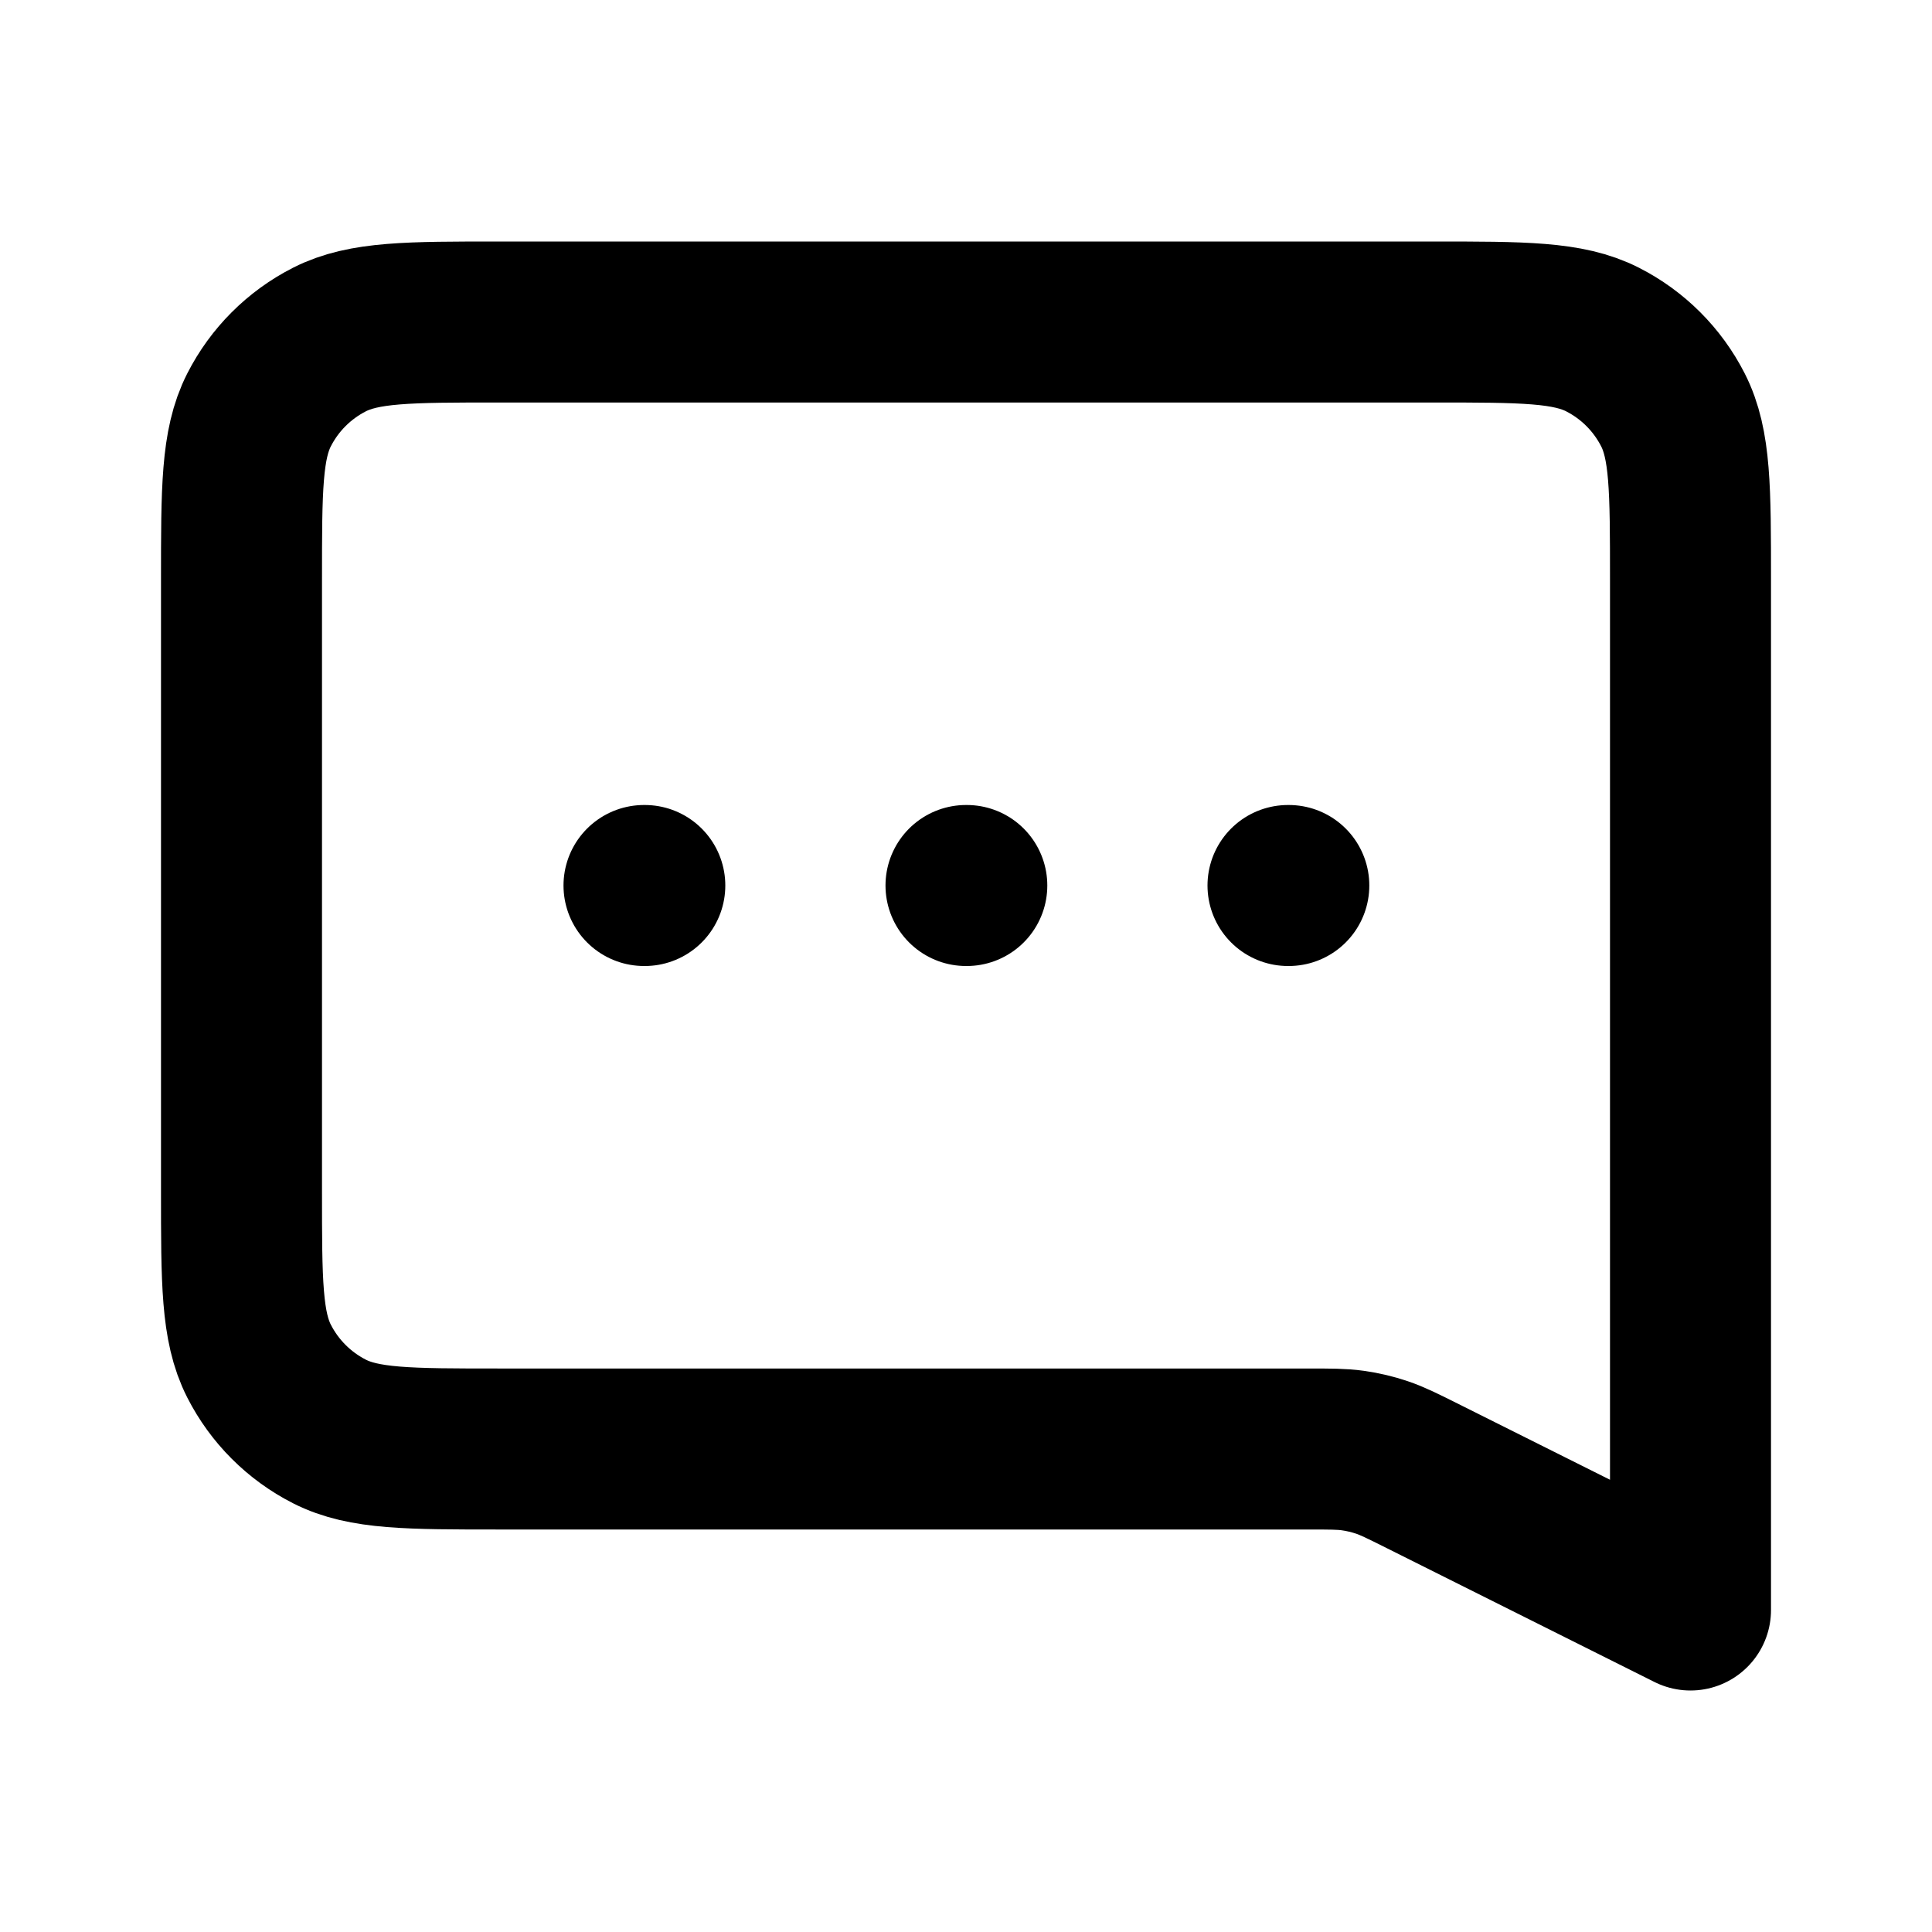 <?xml version="1.0" encoding="UTF-8"?> <svg xmlns="http://www.w3.org/2000/svg" width="800" height="800" viewBox="0 0 800 800" fill="none"><path d="M266.667 366.667H267M400 366.667H400.333M533.333 366.667H533.667M700 666.667L589.19 611.261C580.79 607.061 576.59 604.961 572.187 603.481C568.28 602.167 564.257 601.217 560.173 600.644C555.573 600.001 550.877 600.001 541.487 600.001H206.667C169.33 600.001 150.661 600.001 136.401 592.734C123.856 586.344 113.658 576.144 107.266 563.601C100 549.341 100 530.671 100 493.334V240.001C100 202.664 100 183.995 107.266 169.735C113.658 157.19 123.856 146.992 136.401 140.6C150.661 133.334 169.33 133.334 206.667 133.334H593.333C630.67 133.334 649.34 133.334 663.6 140.6C676.143 146.992 686.343 157.19 692.733 169.735C700 183.995 700 202.664 700 240.001V666.667Z" stroke="black" stroke-width="66.667" stroke-linecap="round" stroke-linejoin="round"></path></svg> 